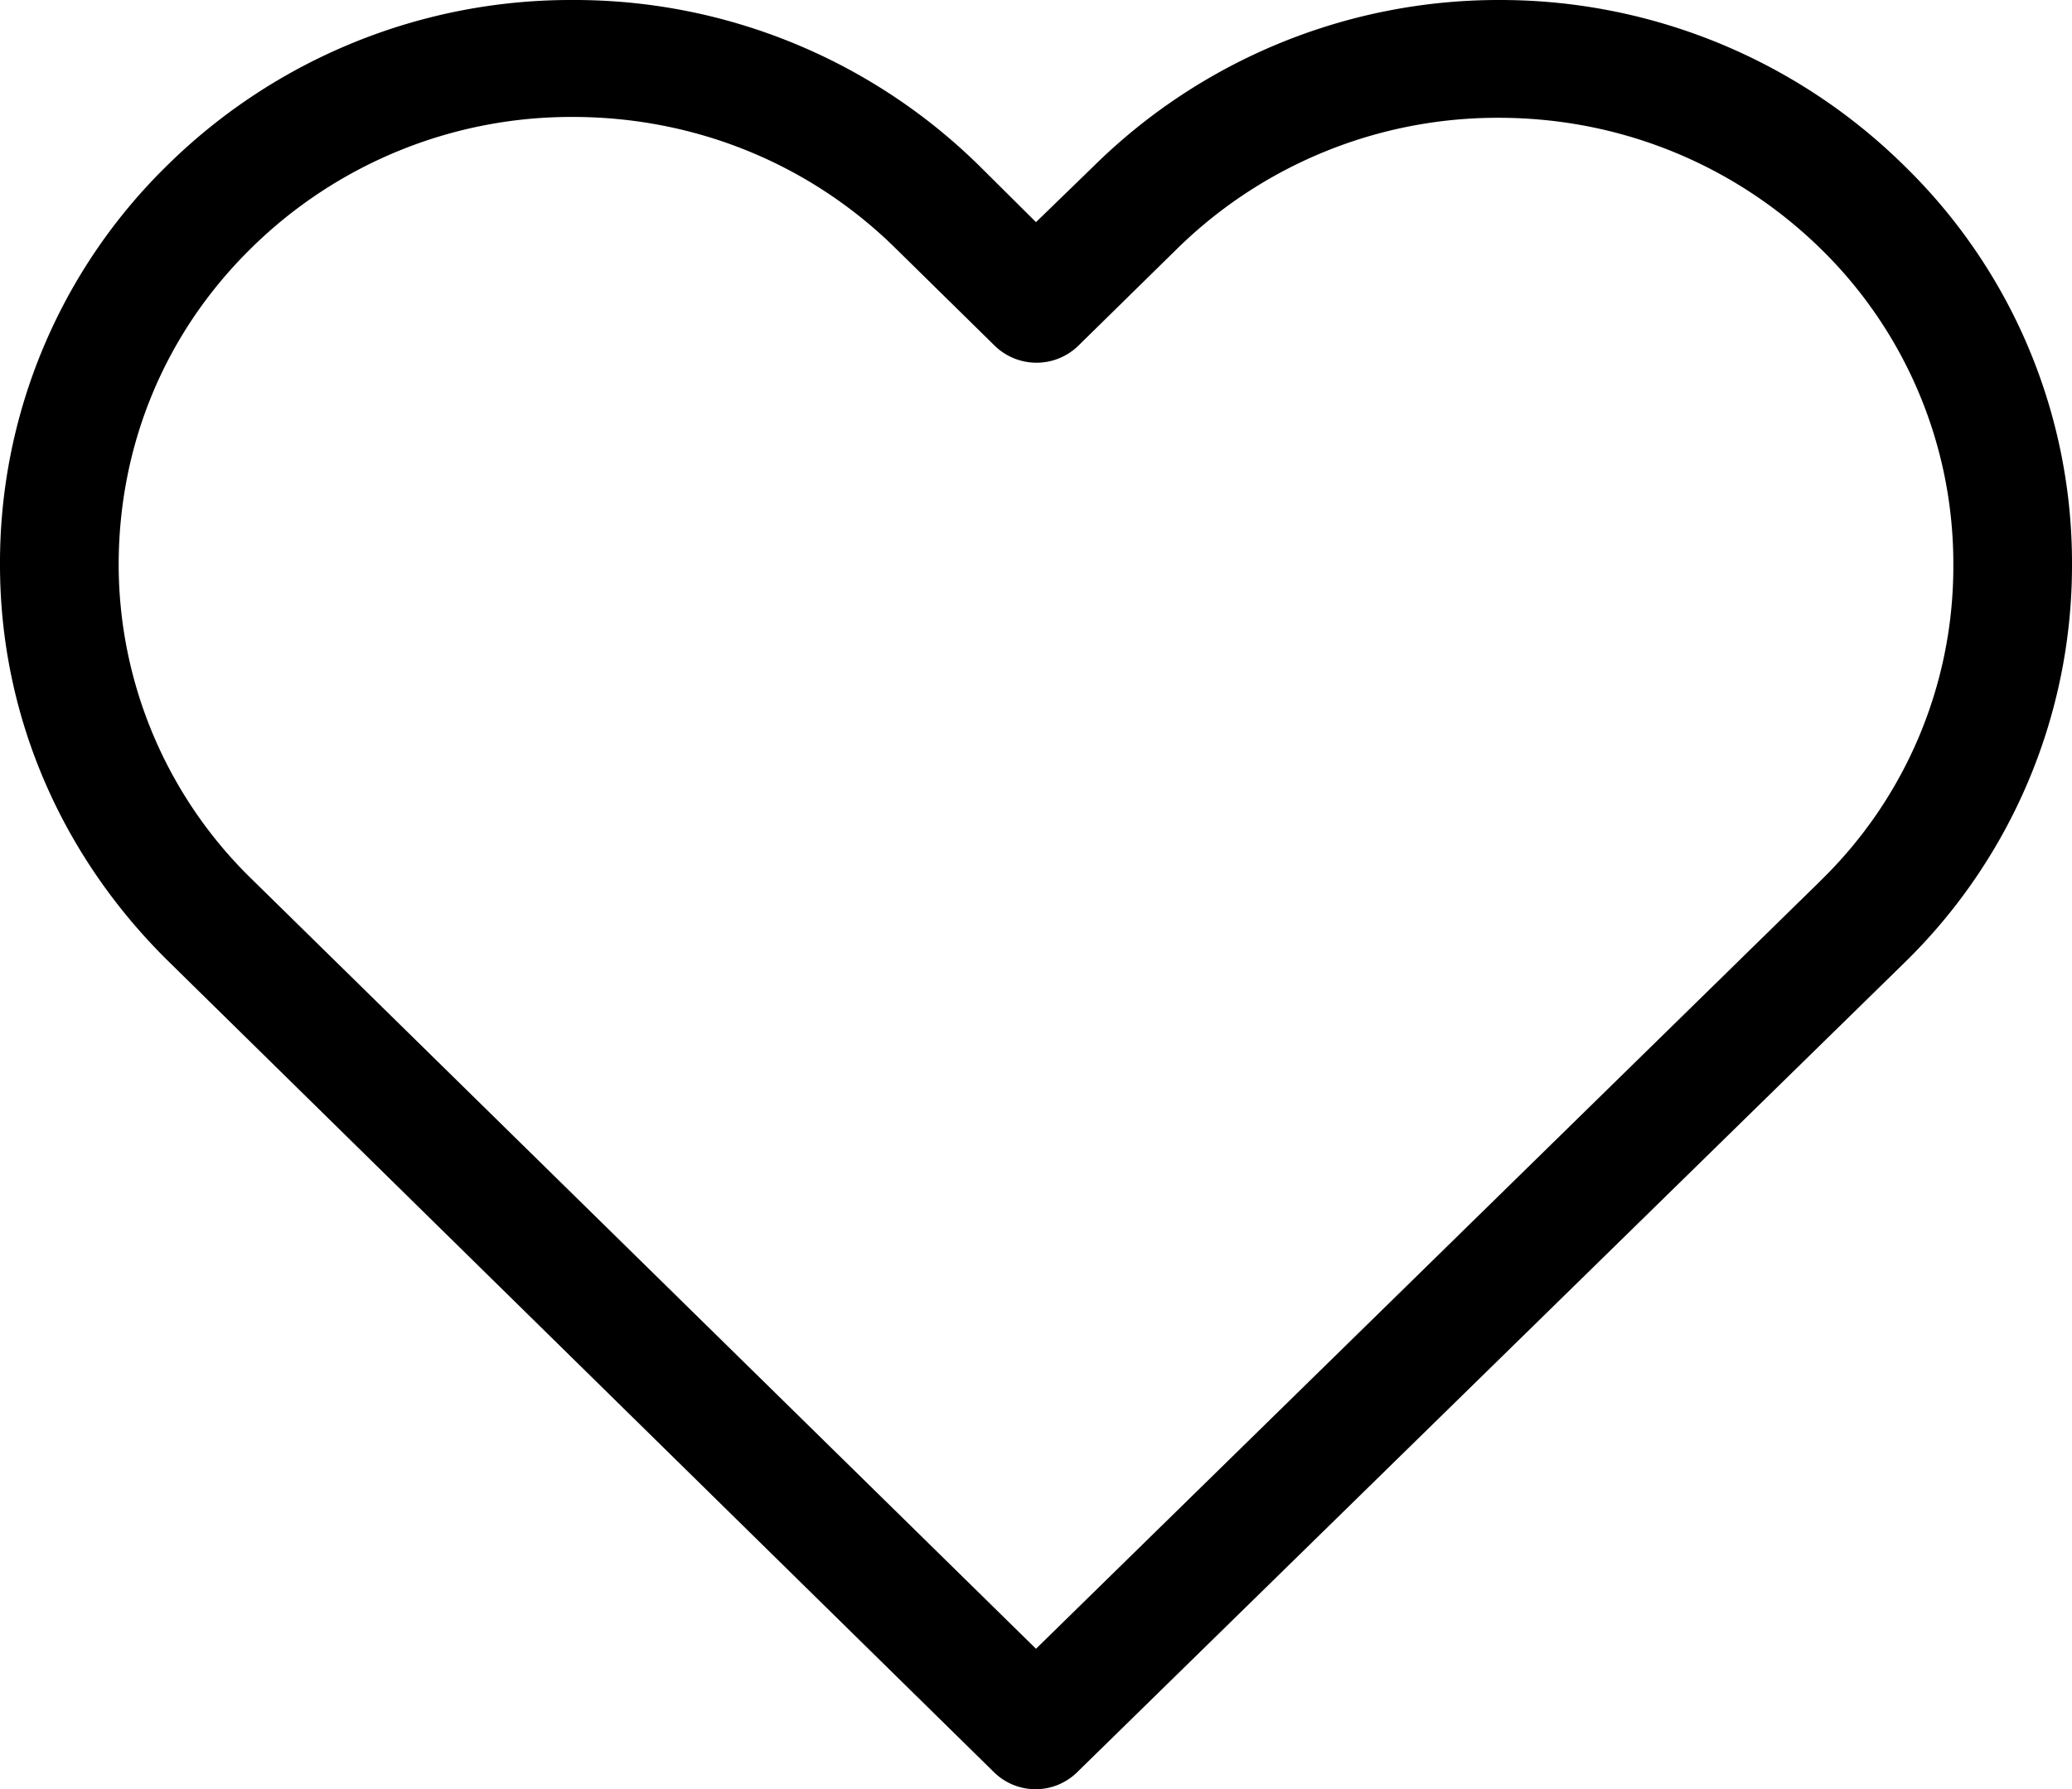 <svg xmlns="http://www.w3.org/2000/svg" width="22" height="19" viewBox="0 0 22 19"><g><g><path d="M19.328 9.356L11 17.51l-8.323-8.17A4.666 4.666 0 0 1 1.26 6c0-1.286.5-2.477 1.413-3.37a4.839 4.839 0 0 1 3.41-1.388c1.292 0 2.51.494 3.423 1.392L10.56 3.67a.636.636 0 0 0 .891 0l1.045-1.026a4.854 4.854 0 0 1 3.418-1.393c1.288 0 2.5.495 3.415 1.388A4.672 4.672 0 0 1 20.74 6a4.65 4.65 0 0 1-1.413 3.356zm.895-7.592A6.107 6.107 0 0 0 15.918 0a6.122 6.122 0 0 0-4.31 1.769l-.608.59-.604-.6A6.125 6.125 0 0 0 6.082 0a6.103 6.103 0 0 0-4.3 1.75A5.9 5.9 0 0 0 0 6c0 1.583.639 3.08 1.791 4.212l8.759 8.605a.63.63 0 0 0 .886.005l8.778-8.591A5.893 5.893 0 0 0 22 6a5.887 5.887 0 0 0-1.777-4.236z"/></g></g></svg>